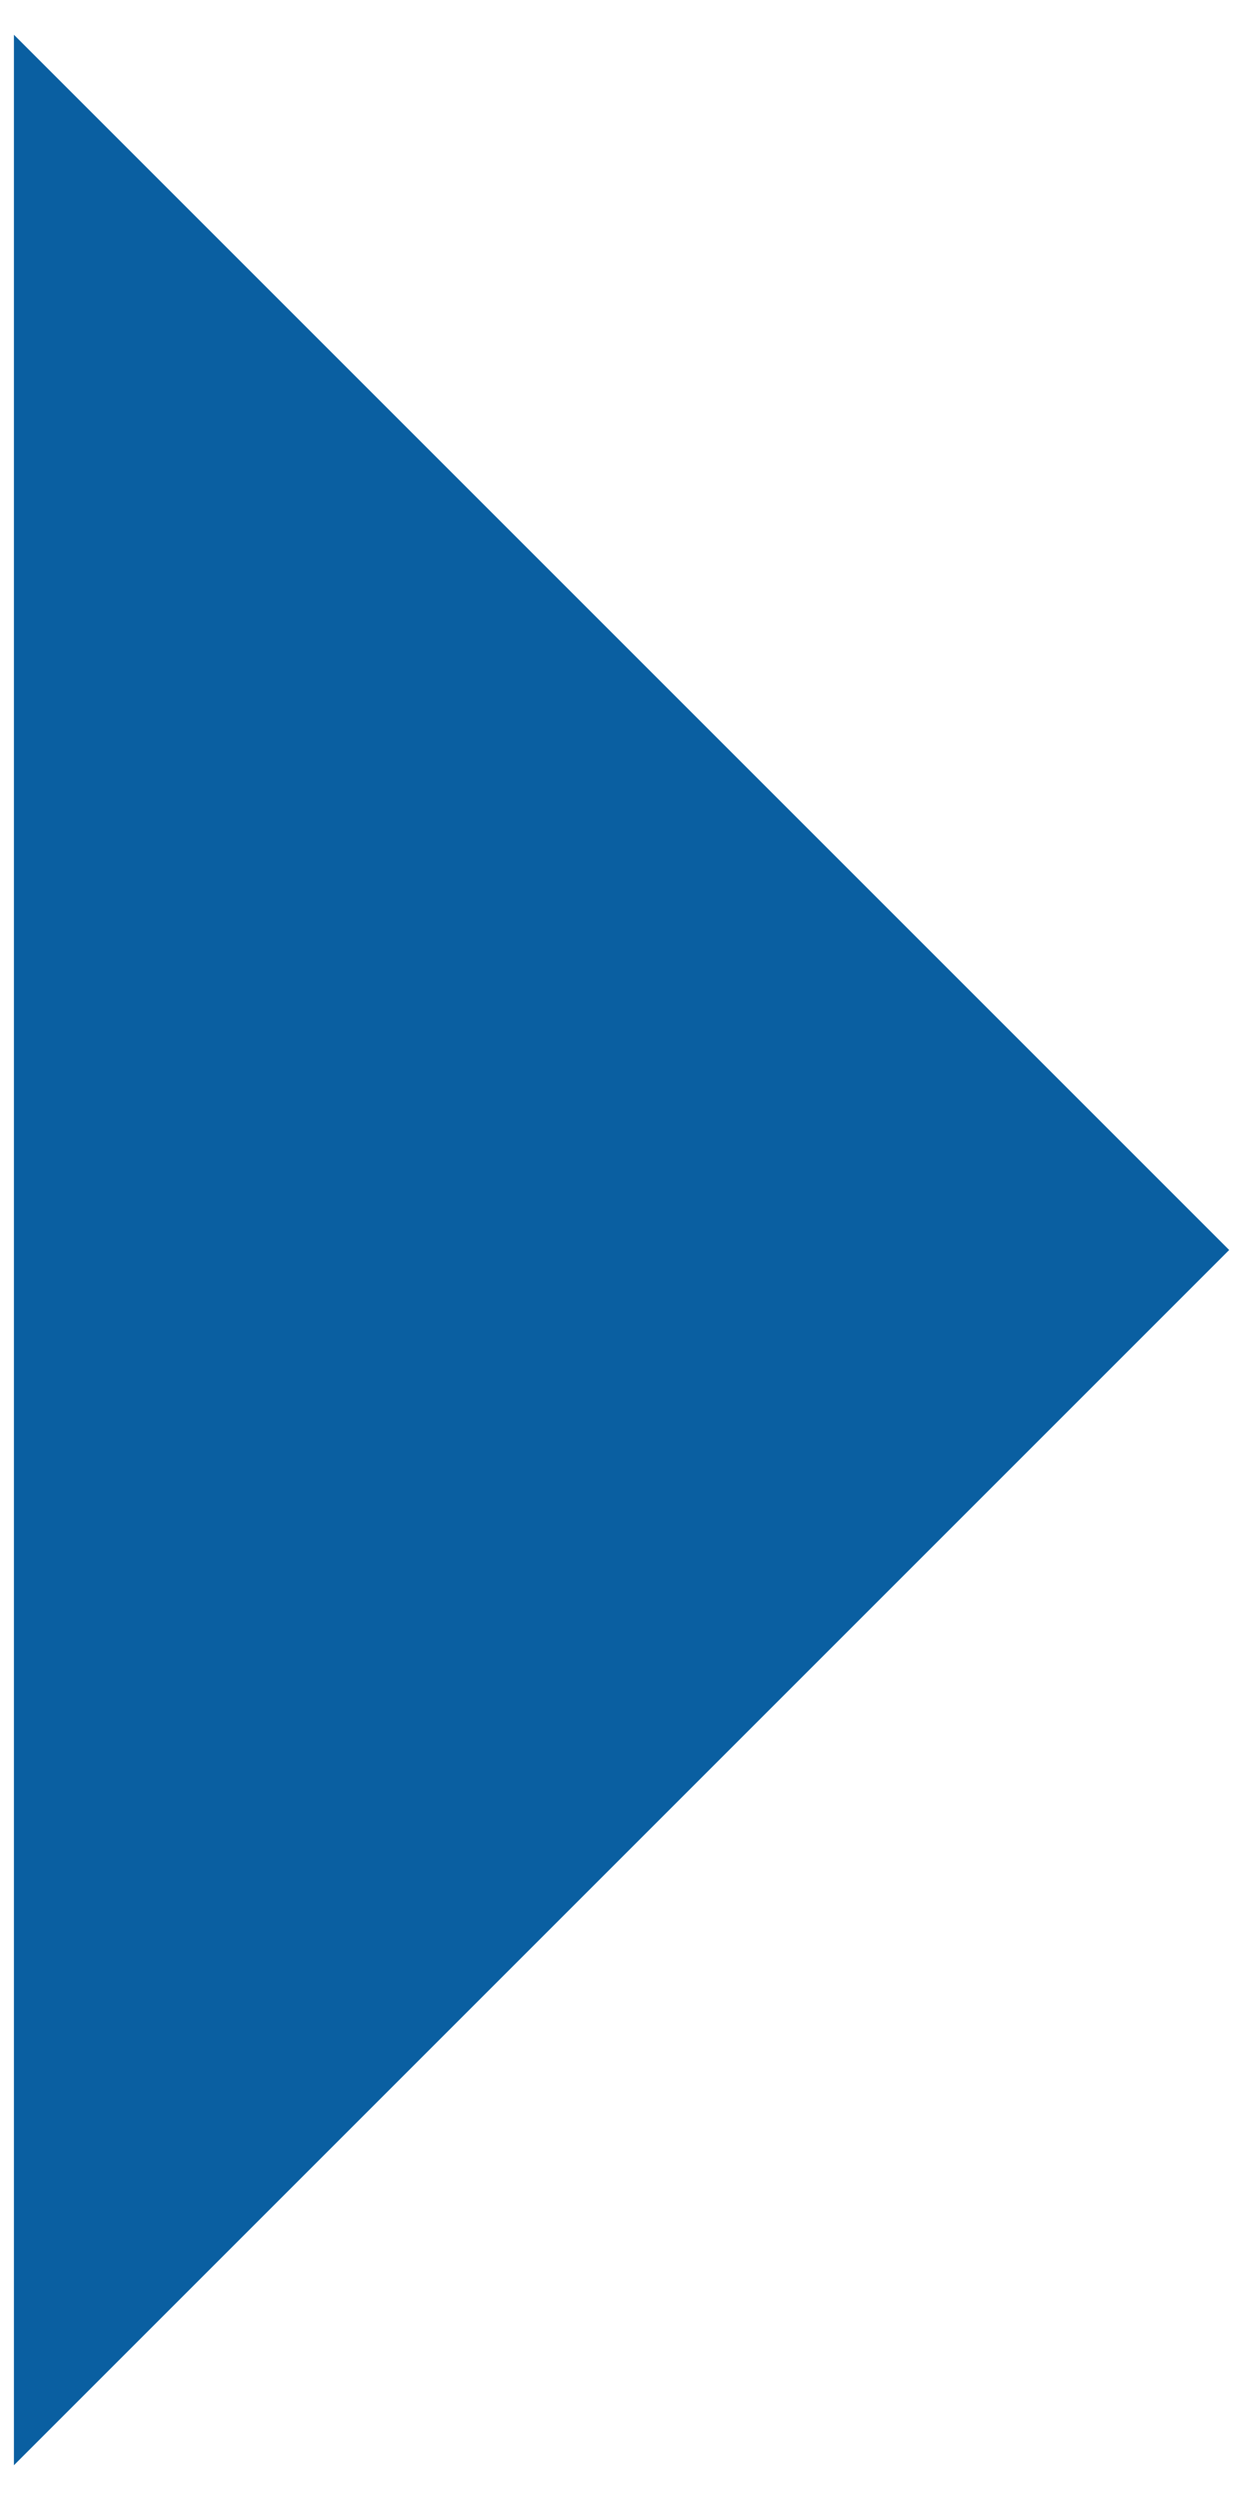 <svg
    width="15"
    height="30"
    viewBox="0 0 15 30"
    fill="none"
    xmlns="http://www.w3.org/2000/svg"
>
    <path
        d="M0.167 29.583V0.417L14.75 15L0.167 29.583Z"
        fill="#0A5FA1"
    />
</svg>
